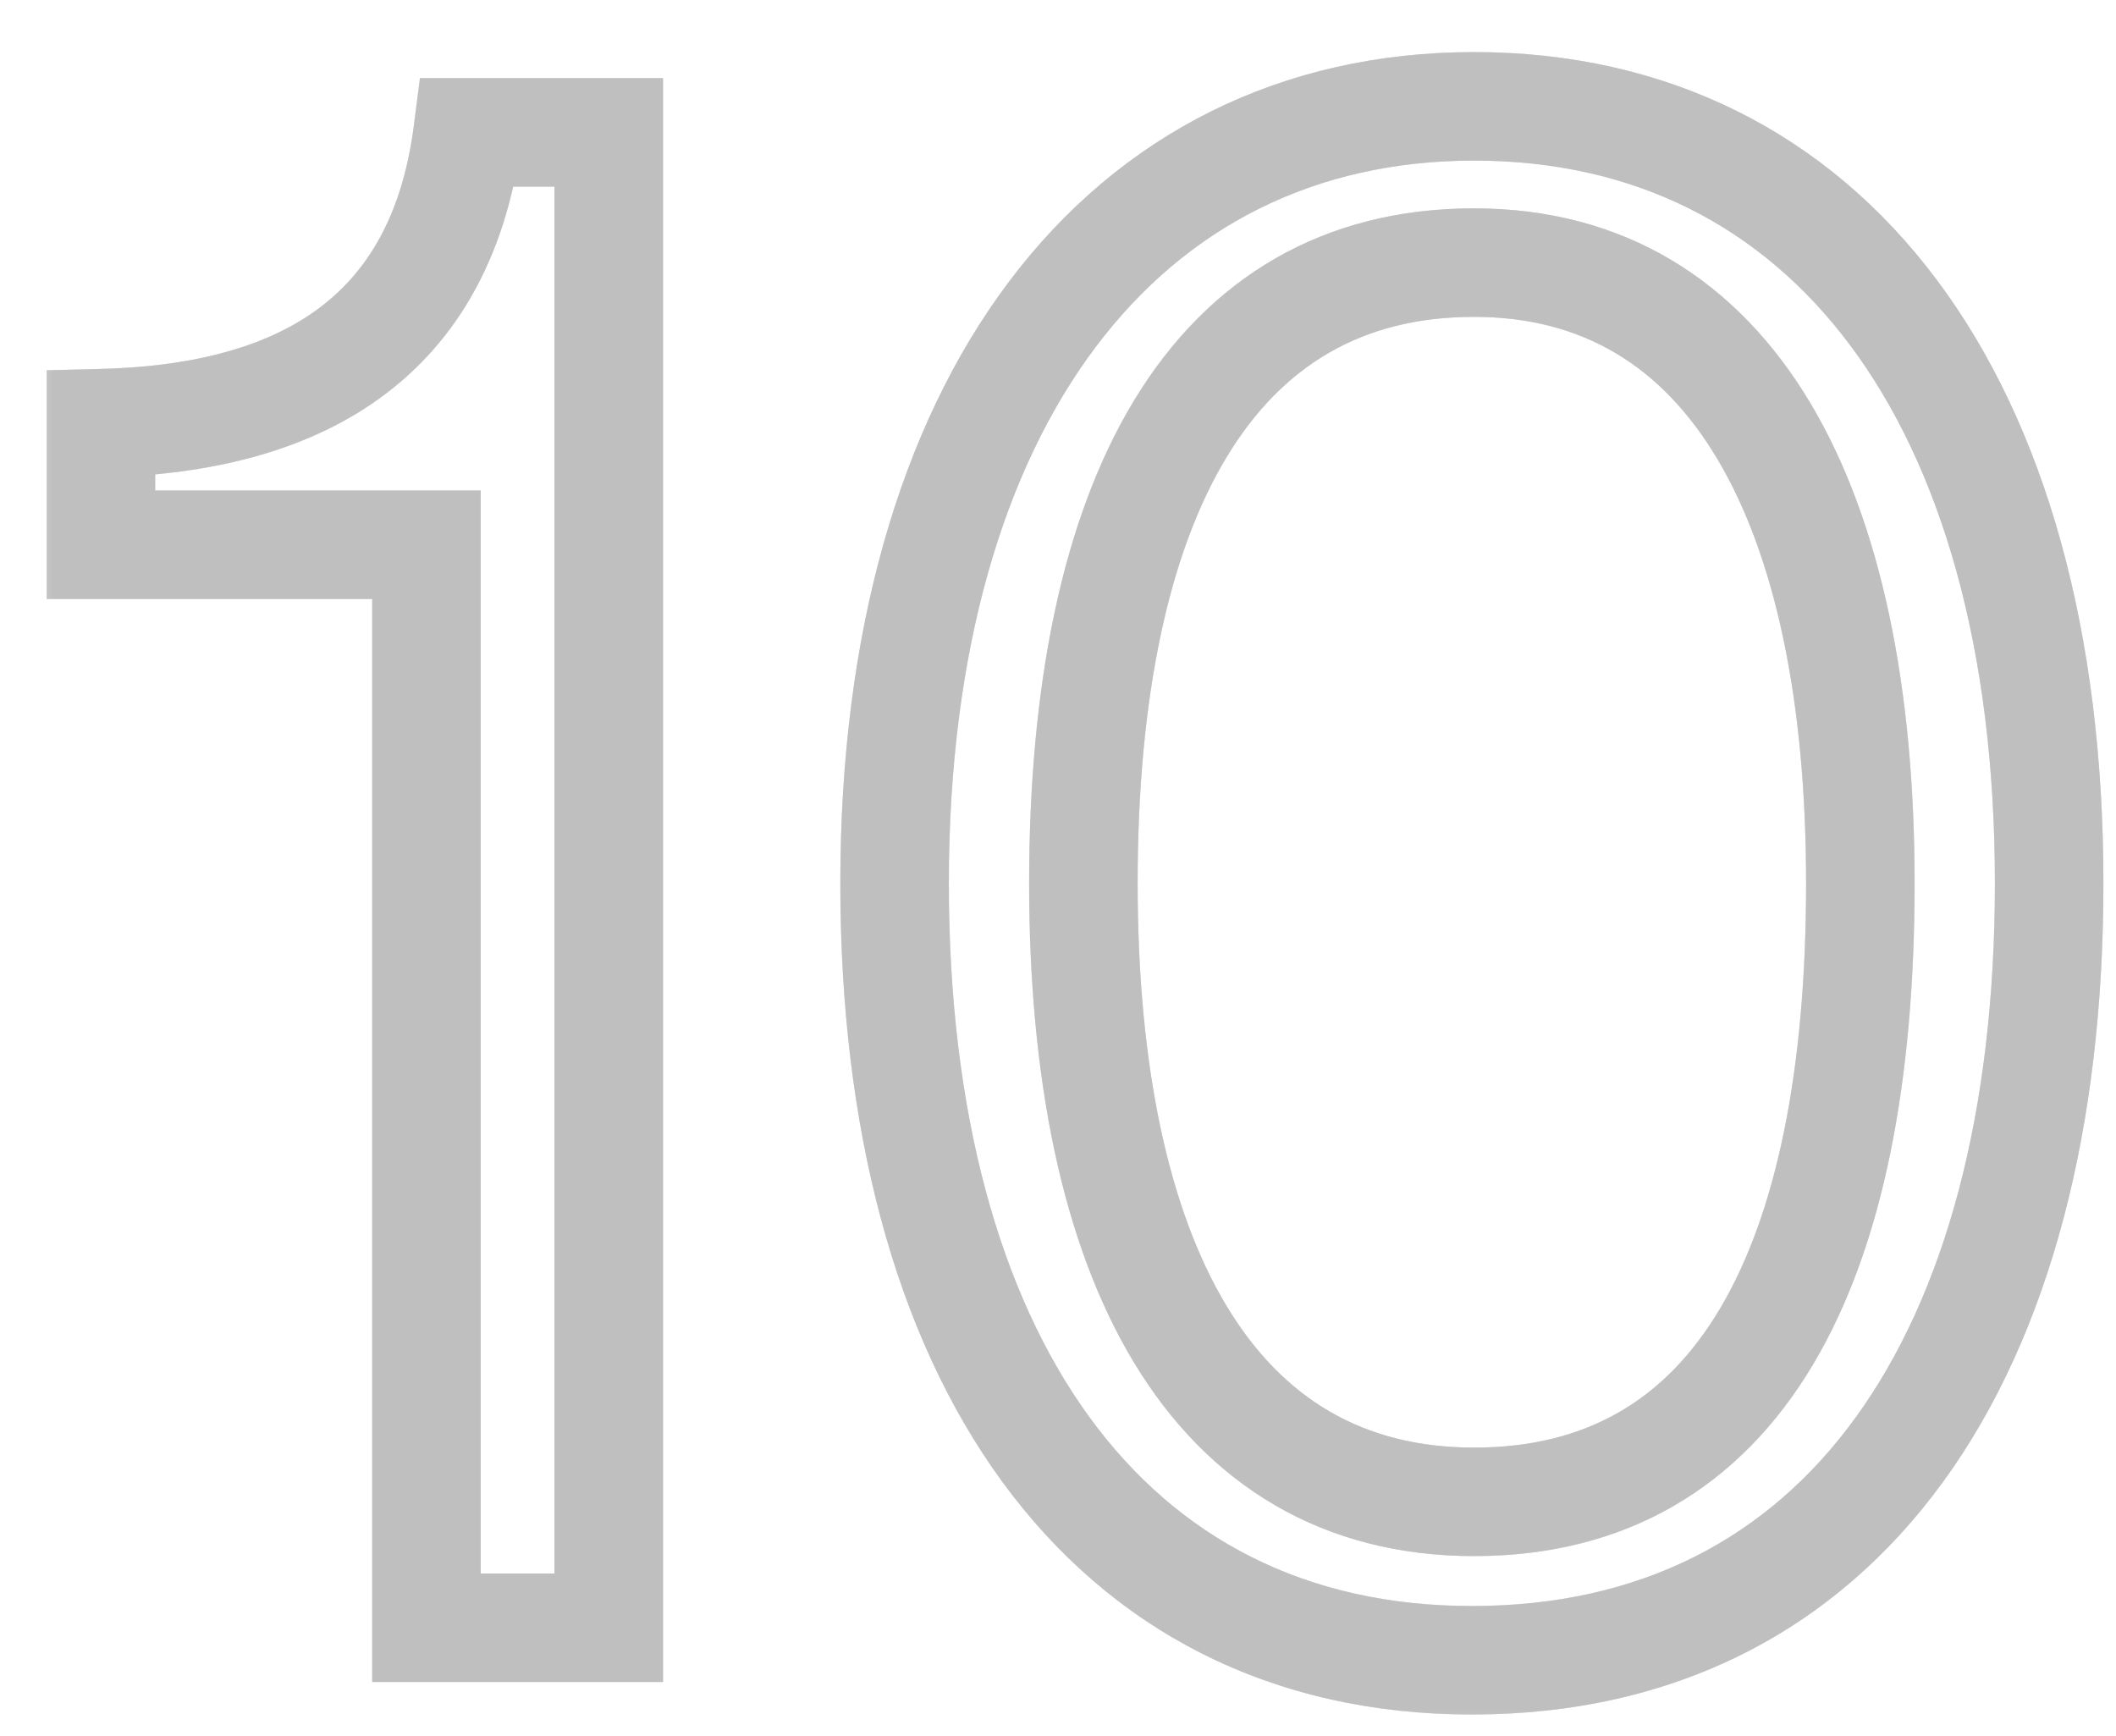 <svg width="39" height="32" viewBox="0 0 39 32" fill="none" xmlns="http://www.w3.org/2000/svg">
<g opacity="0.3">
<mask id="path-1-outside-1_144_582" maskUnits="userSpaceOnUse" x="0.5" y="0" width="39" height="32" fill="black">
<rect fill="white" x="0.5" width="39" height="32"/>
<path d="M7.86 30V10.04H1.86V7.8C5.22 7.72 8.1 6.48 8.62 2.44H11.22V30H7.86ZM27.128 30.6C20.368 30.6 16.488 25 16.488 16.28C16.488 7.4 20.688 1.96 27.168 1.96C33.648 1.96 37.768 7.32 37.768 16.28C37.768 25 33.968 30.6 27.128 30.6ZM27.168 27.68C32.048 27.68 34.288 23.36 34.288 16.28C34.288 9.32 31.928 4.84 27.168 4.84C22.328 4.84 19.968 9.2 19.968 16.28C19.968 23.24 22.328 27.68 27.168 27.68Z"/>
</mask>
<path d="M7.86 30H6.86V31H7.86V30ZM7.86 10.04H8.86V9.04H7.86V10.04ZM1.86 10.04H0.86V11.04H1.86V10.04ZM1.86 7.8L1.836 6.8L0.86 6.824V7.8H1.86ZM8.62 2.44V1.44H7.74L7.628 2.312L8.62 2.44ZM11.22 2.44H12.22V1.44H11.22V2.44ZM11.22 30V31H12.22V30H11.22ZM7.86 30H8.86V10.04H7.86H6.86V30H7.86ZM7.86 10.04V9.04H1.86V10.04V11.04H7.86V10.04ZM1.86 10.04H2.86V7.8H1.86H0.86V10.04H1.86ZM1.86 7.8L1.884 8.8C3.66 8.757 5.44 8.409 6.87 7.43C8.34 6.423 9.32 4.832 9.612 2.568L8.62 2.44L7.628 2.312C7.4 4.088 6.68 5.137 5.74 5.78C4.76 6.451 3.42 6.763 1.836 6.8L1.86 7.8ZM8.62 2.44V3.44H11.22V2.44V1.44H8.62V2.44ZM11.22 2.44H10.22V30H11.22H12.22V2.44H11.22ZM11.22 30V29H7.86V30V31H11.22V30ZM27.128 30.6V29.6C24.061 29.6 21.704 28.348 20.081 26.121C18.431 23.857 17.488 20.509 17.488 16.28H16.488H15.488C15.488 20.771 16.485 24.583 18.465 27.299C20.472 30.052 23.435 31.6 27.128 31.6V30.6ZM16.488 16.28H17.488C17.488 11.984 18.505 8.638 20.197 6.392C21.867 4.174 24.24 2.96 27.168 2.96V1.96V0.96C23.616 0.96 20.649 2.466 18.599 5.188C16.571 7.882 15.488 11.696 15.488 16.28H16.488ZM27.168 1.96V2.96C30.1 2.96 32.45 4.157 34.097 6.359C35.768 8.593 36.768 11.938 36.768 16.28H37.768H38.768C38.768 11.662 37.708 7.847 35.699 5.161C33.666 2.443 30.717 0.96 27.168 0.96V1.96ZM37.768 16.28H36.768C36.768 20.513 35.843 23.861 34.203 26.123C32.593 28.345 30.238 29.6 27.128 29.6V30.6V31.6C30.858 31.6 33.824 30.055 35.823 27.297C37.793 24.579 38.768 20.767 38.768 16.28H37.768ZM27.168 27.68V28.68C29.968 28.68 32.071 27.408 33.417 25.147C34.721 22.957 35.288 19.896 35.288 16.28H34.288H33.288C33.288 19.744 32.735 22.383 31.699 24.123C30.705 25.792 29.248 26.68 27.168 26.68V27.68ZM34.288 16.28H35.288C35.288 12.712 34.687 9.647 33.372 7.438C32.022 5.171 29.929 3.84 27.168 3.84V4.84V5.84C29.167 5.84 30.634 6.749 31.654 8.462C32.709 10.233 33.288 12.888 33.288 16.28H34.288ZM27.168 4.84V3.84C24.384 3.84 22.266 5.125 20.898 7.387C19.568 9.585 18.968 12.656 18.968 16.28H19.968H20.968C20.968 12.824 21.549 10.175 22.609 8.423C23.63 6.735 25.112 5.84 27.168 5.84V4.84ZM19.968 16.28H18.968C18.968 19.847 19.569 22.906 20.897 25.107C22.262 27.369 24.378 28.68 27.168 28.68V27.68V26.68C25.119 26.68 23.634 25.771 22.609 24.073C21.548 22.314 20.968 19.673 20.968 16.28H19.968Z" fill="#4E4E4E" mask="url(#path-1-outside-1_144_582)"/>
<path d="M7.86 30H6.86V31H7.86V30ZM7.86 10.04H8.86V9.04H7.86V10.04ZM1.86 10.04H0.86V11.04H1.86V10.04ZM1.86 7.8L1.836 6.8L0.86 6.824V7.8H1.86ZM8.62 2.44V1.44H7.74L7.628 2.312L8.62 2.44ZM11.22 2.44H12.22V1.44H11.22V2.44ZM11.22 30V31H12.22V30H11.22ZM7.86 30H8.86V10.04H7.86H6.86V30H7.86ZM7.86 10.04V9.04H1.86V10.04V11.04H7.86V10.04ZM1.86 10.04H2.86V7.8H1.86H0.86V10.04H1.86ZM1.86 7.8L1.884 8.8C3.66 8.757 5.44 8.409 6.87 7.43C8.34 6.423 9.32 4.832 9.612 2.568L8.62 2.44L7.628 2.312C7.4 4.088 6.68 5.137 5.74 5.78C4.76 6.451 3.42 6.763 1.836 6.8L1.86 7.8ZM8.62 2.44V3.44H11.22V2.44V1.44H8.62V2.44ZM11.22 2.44H10.22V30H11.22H12.22V2.44H11.22ZM11.22 30V29H7.86V30V31H11.22V30ZM27.128 30.6V29.6C24.061 29.6 21.704 28.348 20.081 26.121C18.431 23.857 17.488 20.509 17.488 16.28H16.488H15.488C15.488 20.771 16.485 24.583 18.465 27.299C20.472 30.052 23.435 31.6 27.128 31.6V30.6ZM16.488 16.28H17.488C17.488 11.984 18.505 8.638 20.197 6.392C21.867 4.174 24.24 2.96 27.168 2.96V1.96V0.96C23.616 0.96 20.649 2.466 18.599 5.188C16.571 7.882 15.488 11.696 15.488 16.28H16.488ZM27.168 1.96V2.96C30.1 2.96 32.45 4.157 34.097 6.359C35.768 8.593 36.768 11.938 36.768 16.28H37.768H38.768C38.768 11.662 37.708 7.847 35.699 5.161C33.666 2.443 30.717 0.96 27.168 0.96V1.96ZM37.768 16.28H36.768C36.768 20.513 35.843 23.861 34.203 26.123C32.593 28.345 30.238 29.6 27.128 29.6V30.6V31.6C30.858 31.6 33.824 30.055 35.823 27.297C37.793 24.579 38.768 20.767 38.768 16.28H37.768ZM27.168 27.68V28.68C29.968 28.68 32.071 27.408 33.417 25.147C34.721 22.957 35.288 19.896 35.288 16.28H34.288H33.288C33.288 19.744 32.735 22.383 31.699 24.123C30.705 25.792 29.248 26.68 27.168 26.68V27.68ZM34.288 16.28H35.288C35.288 12.712 34.687 9.647 33.372 7.438C32.022 5.171 29.929 3.84 27.168 3.84V4.84V5.84C29.167 5.84 30.634 6.749 31.654 8.462C32.709 10.233 33.288 12.888 33.288 16.28H34.288ZM27.168 4.84V3.84C24.384 3.84 22.266 5.125 20.898 7.387C19.568 9.585 18.968 12.656 18.968 16.28H19.968H20.968C20.968 12.824 21.549 10.175 22.609 8.423C23.63 6.735 25.112 5.84 27.168 5.84V4.84ZM19.968 16.28H18.968C18.968 19.847 19.569 22.906 20.897 25.107C22.262 27.369 24.378 28.68 27.168 28.68V27.68V26.68C25.119 26.68 23.634 25.771 22.609 24.073C21.548 22.314 20.968 19.673 20.968 16.28H19.968Z" fill="black" fill-opacity="0.2" mask="url(#path-1-outside-1_144_582)"/>
<path d="M7.86 30H6.86V31H7.86V30ZM7.86 10.04H8.86V9.04H7.86V10.04ZM1.86 10.04H0.86V11.04H1.86V10.04ZM1.86 7.8L1.836 6.8L0.86 6.824V7.8H1.86ZM8.62 2.44V1.44H7.74L7.628 2.312L8.62 2.44ZM11.22 2.44H12.22V1.44H11.22V2.44ZM11.22 30V31H12.22V30H11.22ZM7.86 30H8.86V10.04H7.86H6.86V30H7.86ZM7.86 10.04V9.04H1.86V10.04V11.04H7.86V10.04ZM1.86 10.04H2.86V7.8H1.86H0.86V10.04H1.86ZM1.86 7.8L1.884 8.8C3.66 8.757 5.44 8.409 6.87 7.43C8.34 6.423 9.32 4.832 9.612 2.568L8.62 2.44L7.628 2.312C7.4 4.088 6.68 5.137 5.74 5.78C4.76 6.451 3.42 6.763 1.836 6.8L1.86 7.8ZM8.62 2.44V3.44H11.22V2.44V1.44H8.62V2.44ZM11.22 2.44H10.22V30H11.22H12.22V2.44H11.22ZM11.22 30V29H7.86V30V31H11.22V30ZM27.128 30.6V29.6C24.061 29.6 21.704 28.348 20.081 26.121C18.431 23.857 17.488 20.509 17.488 16.28H16.488H15.488C15.488 20.771 16.485 24.583 18.465 27.299C20.472 30.052 23.435 31.6 27.128 31.6V30.6ZM16.488 16.28H17.488C17.488 11.984 18.505 8.638 20.197 6.392C21.867 4.174 24.24 2.96 27.168 2.96V1.96V0.96C23.616 0.96 20.649 2.466 18.599 5.188C16.571 7.882 15.488 11.696 15.488 16.28H16.488ZM27.168 1.96V2.96C30.1 2.96 32.45 4.157 34.097 6.359C35.768 8.593 36.768 11.938 36.768 16.28H37.768H38.768C38.768 11.662 37.708 7.847 35.699 5.161C33.666 2.443 30.717 0.96 27.168 0.96V1.96ZM37.768 16.28H36.768C36.768 20.513 35.843 23.861 34.203 26.123C32.593 28.345 30.238 29.6 27.128 29.6V30.6V31.6C30.858 31.6 33.824 30.055 35.823 27.297C37.793 24.579 38.768 20.767 38.768 16.28H37.768ZM27.168 27.68V28.68C29.968 28.68 32.071 27.408 33.417 25.147C34.721 22.957 35.288 19.896 35.288 16.28H34.288H33.288C33.288 19.744 32.735 22.383 31.699 24.123C30.705 25.792 29.248 26.68 27.168 26.68V27.68ZM34.288 16.28H35.288C35.288 12.712 34.687 9.647 33.372 7.438C32.022 5.171 29.929 3.84 27.168 3.84V4.84V5.84C29.167 5.84 30.634 6.749 31.654 8.462C32.709 10.233 33.288 12.888 33.288 16.28H34.288ZM27.168 4.84V3.84C24.384 3.84 22.266 5.125 20.898 7.387C19.568 9.585 18.968 12.656 18.968 16.28H19.968H20.968C20.968 12.824 21.549 10.175 22.609 8.423C23.63 6.735 25.112 5.84 27.168 5.84V4.84ZM19.968 16.28H18.968C18.968 19.847 19.569 22.906 20.897 25.107C22.262 27.369 24.378 28.68 27.168 28.68V27.68V26.68C25.119 26.68 23.634 25.771 22.609 24.073C21.548 22.314 20.968 19.673 20.968 16.28H19.968Z" fill="black" fill-opacity="0.2" mask="url(#path-1-outside-1_144_582)"/>
<path d="M7.86 30H6.86V31H7.86V30ZM7.86 10.04H8.86V9.04H7.86V10.04ZM1.86 10.04H0.86V11.04H1.86V10.04ZM1.86 7.8L1.836 6.8L0.86 6.824V7.8H1.86ZM8.62 2.44V1.44H7.74L7.628 2.312L8.62 2.44ZM11.22 2.44H12.22V1.44H11.22V2.44ZM11.22 30V31H12.22V30H11.22ZM7.86 30H8.86V10.04H7.86H6.86V30H7.86ZM7.86 10.04V9.04H1.86V10.04V11.04H7.86V10.04ZM1.86 10.04H2.86V7.8H1.86H0.86V10.04H1.86ZM1.86 7.8L1.884 8.8C3.66 8.757 5.44 8.409 6.87 7.43C8.34 6.423 9.32 4.832 9.612 2.568L8.62 2.44L7.628 2.312C7.4 4.088 6.68 5.137 5.74 5.78C4.76 6.451 3.42 6.763 1.836 6.8L1.86 7.8ZM8.62 2.44V3.44H11.22V2.44V1.44H8.62V2.44ZM11.22 2.44H10.22V30H11.22H12.22V2.44H11.22ZM11.22 30V29H7.86V30V31H11.22V30ZM27.128 30.6V29.6C24.061 29.6 21.704 28.348 20.081 26.121C18.431 23.857 17.488 20.509 17.488 16.28H16.488H15.488C15.488 20.771 16.485 24.583 18.465 27.299C20.472 30.052 23.435 31.6 27.128 31.6V30.6ZM16.488 16.28H17.488C17.488 11.984 18.505 8.638 20.197 6.392C21.867 4.174 24.24 2.96 27.168 2.96V1.96V0.96C23.616 0.96 20.649 2.466 18.599 5.188C16.571 7.882 15.488 11.696 15.488 16.28H16.488ZM27.168 1.96V2.96C30.1 2.96 32.45 4.157 34.097 6.359C35.768 8.593 36.768 11.938 36.768 16.28H37.768H38.768C38.768 11.662 37.708 7.847 35.699 5.161C33.666 2.443 30.717 0.96 27.168 0.96V1.96ZM37.768 16.28H36.768C36.768 20.513 35.843 23.861 34.203 26.123C32.593 28.345 30.238 29.6 27.128 29.6V30.6V31.6C30.858 31.6 33.824 30.055 35.823 27.297C37.793 24.579 38.768 20.767 38.768 16.28H37.768ZM27.168 27.68V28.68C29.968 28.68 32.071 27.408 33.417 25.147C34.721 22.957 35.288 19.896 35.288 16.28H34.288H33.288C33.288 19.744 32.735 22.383 31.699 24.123C30.705 25.792 29.248 26.68 27.168 26.68V27.68ZM34.288 16.28H35.288C35.288 12.712 34.687 9.647 33.372 7.438C32.022 5.171 29.929 3.84 27.168 3.84V4.84V5.84C29.167 5.84 30.634 6.749 31.654 8.462C32.709 10.233 33.288 12.888 33.288 16.28H34.288ZM27.168 4.84V3.84C24.384 3.84 22.266 5.125 20.898 7.387C19.568 9.585 18.968 12.656 18.968 16.28H19.968H20.968C20.968 12.824 21.549 10.175 22.609 8.423C23.63 6.735 25.112 5.84 27.168 5.84V4.84ZM19.968 16.28H18.968C18.968 19.847 19.569 22.906 20.897 25.107C22.262 27.369 24.378 28.68 27.168 28.68V27.68V26.68C25.119 26.68 23.634 25.771 22.609 24.073C21.548 22.314 20.968 19.673 20.968 16.28H19.968Z" fill="black" fill-opacity="0.2" mask="url(#path-1-outside-1_144_582)"/>
</g>
</svg>
